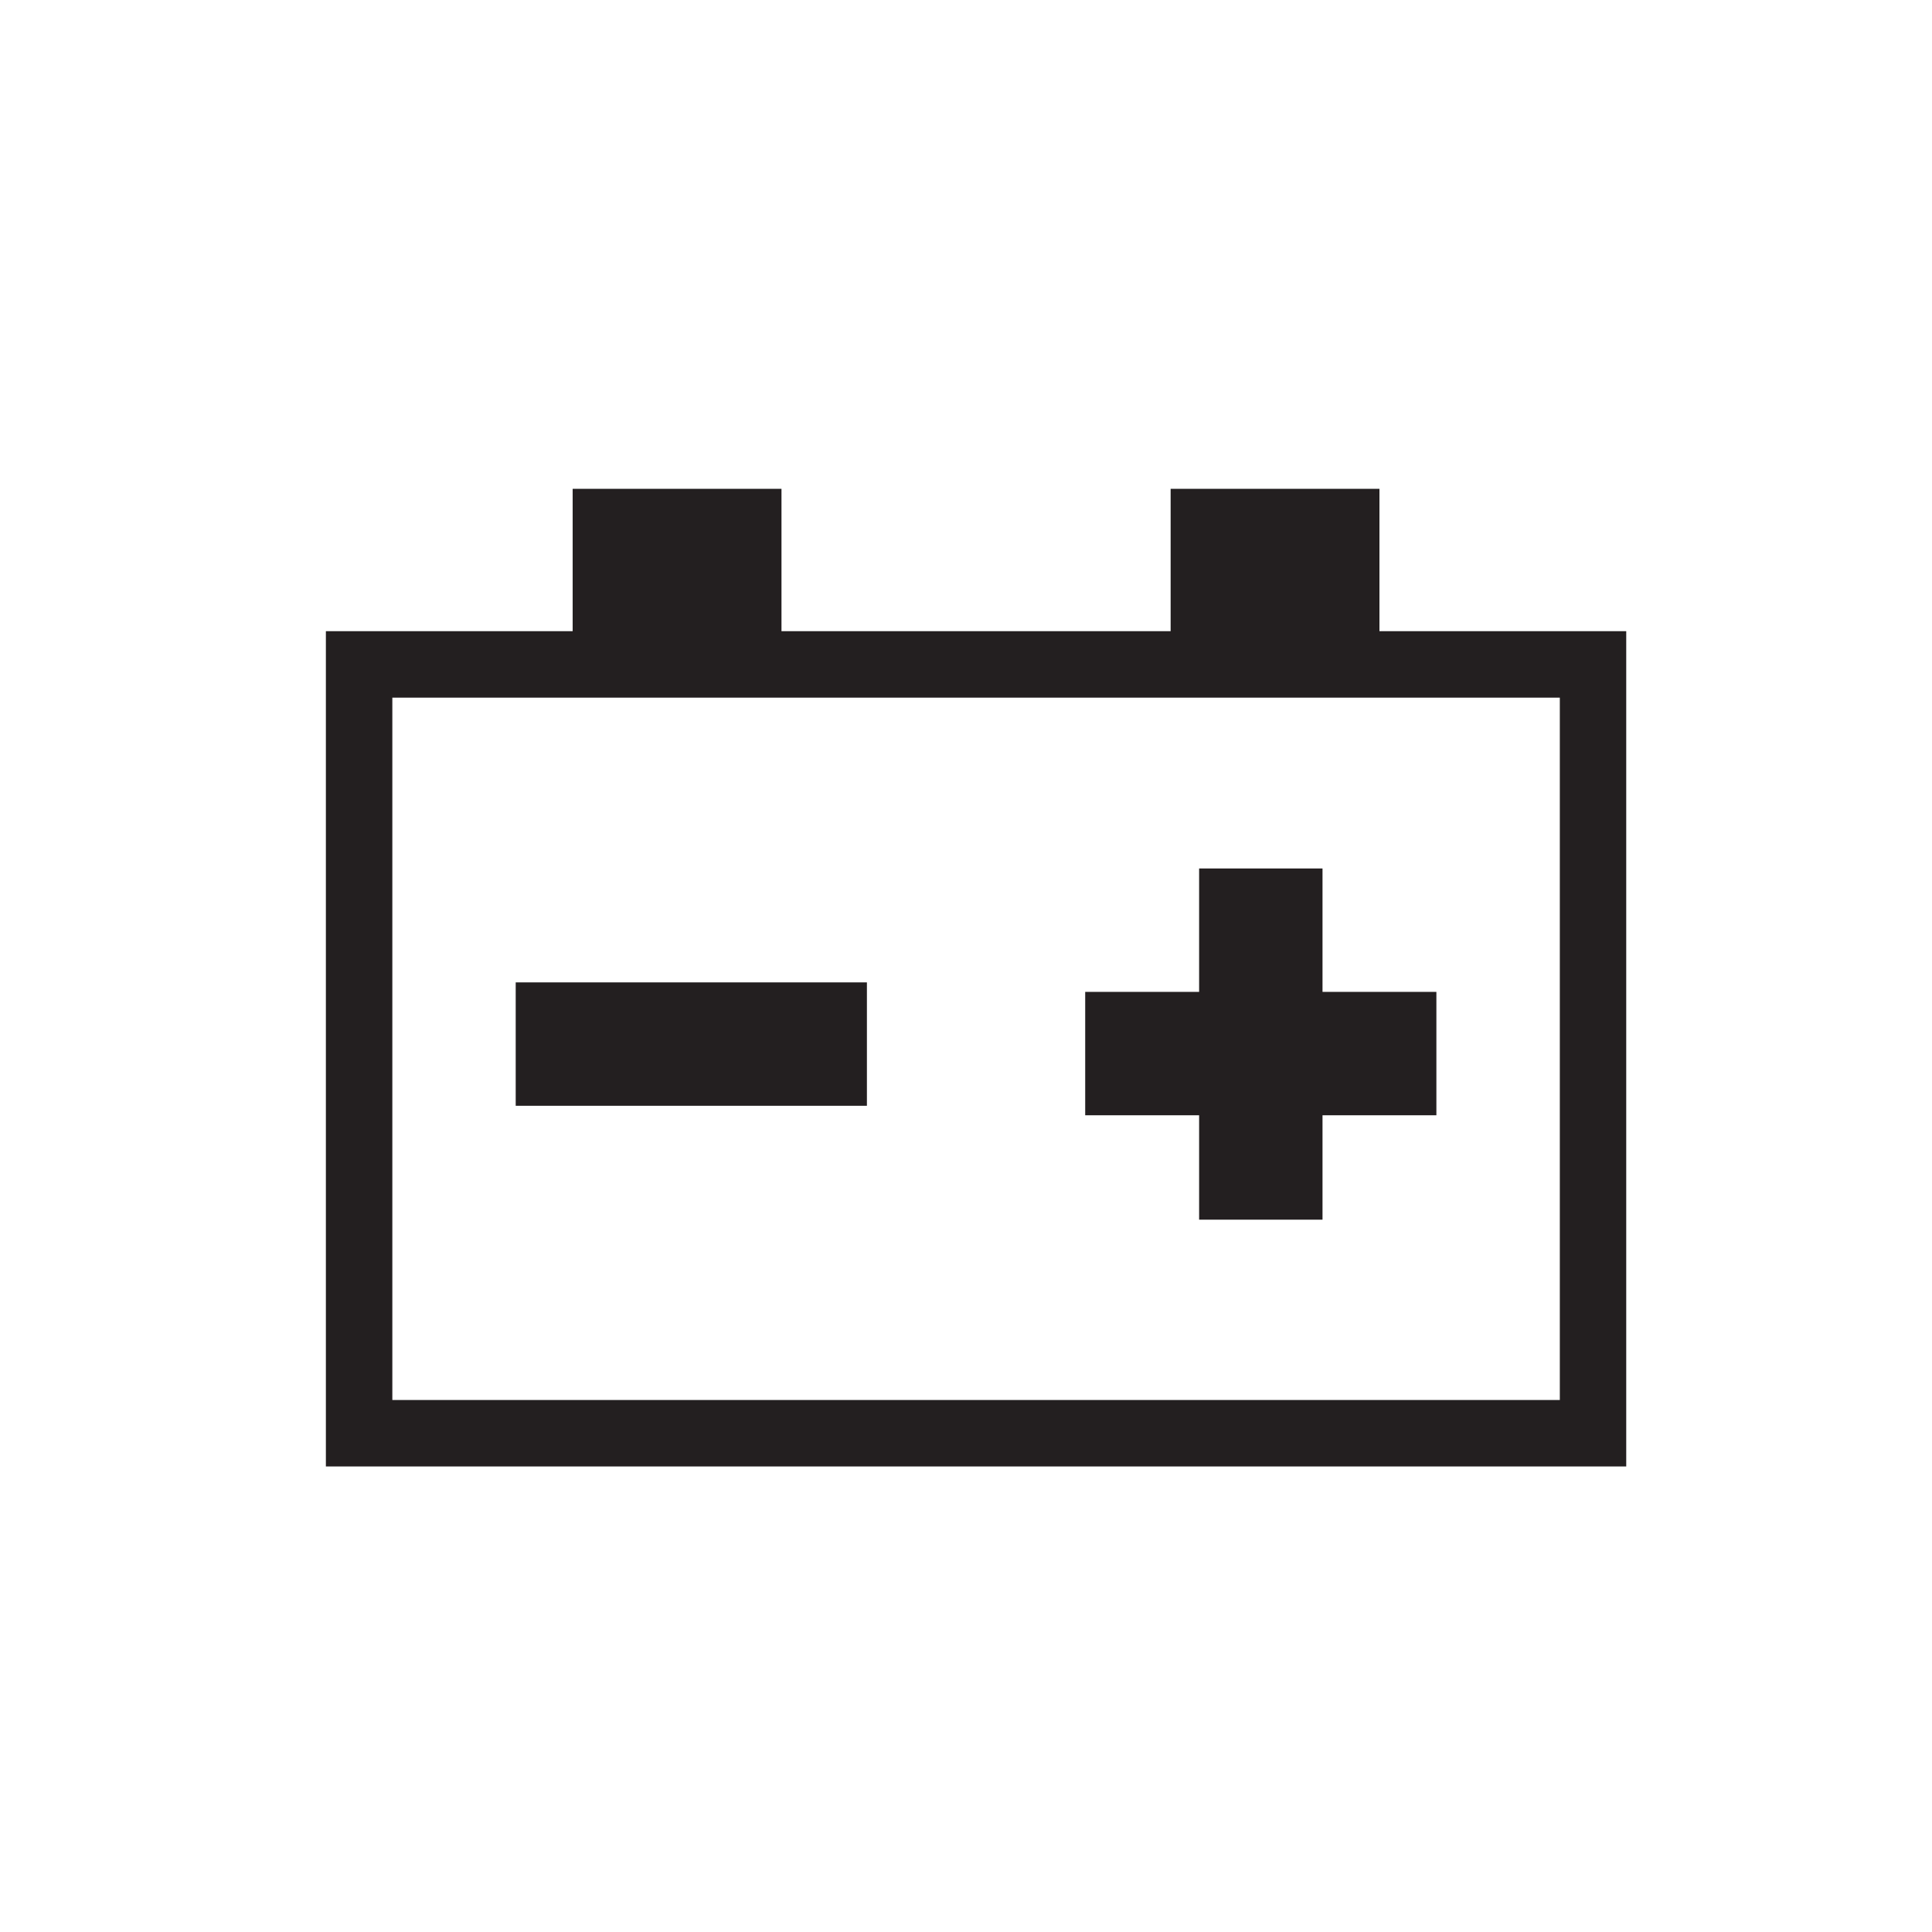 <svg width="83" height="83" viewBox="0 0 83 83" fill="none" xmlns="http://www.w3.org/2000/svg">
<path fill-rule="evenodd" clip-rule="evenodd" d="M14 63V27.116H24.602V21H33.573V27.116H50.291V21H59.262V27.116H69.864V63H14ZM16.855 29.971H67.011V60.145H16.855V29.971Z" fill="#231F20"/>
<path d="M37.243 42.204H22.155V47.505H37.243V42.204Z" fill="#231F20"/>
<path d="M61.708 42.612H46.621V47.913H61.708V42.612Z" fill="#231F20"/>
<path d="M56.816 37.31H51.515V52.398H56.816V37.31Z" fill="#231F20"/>
</svg>
